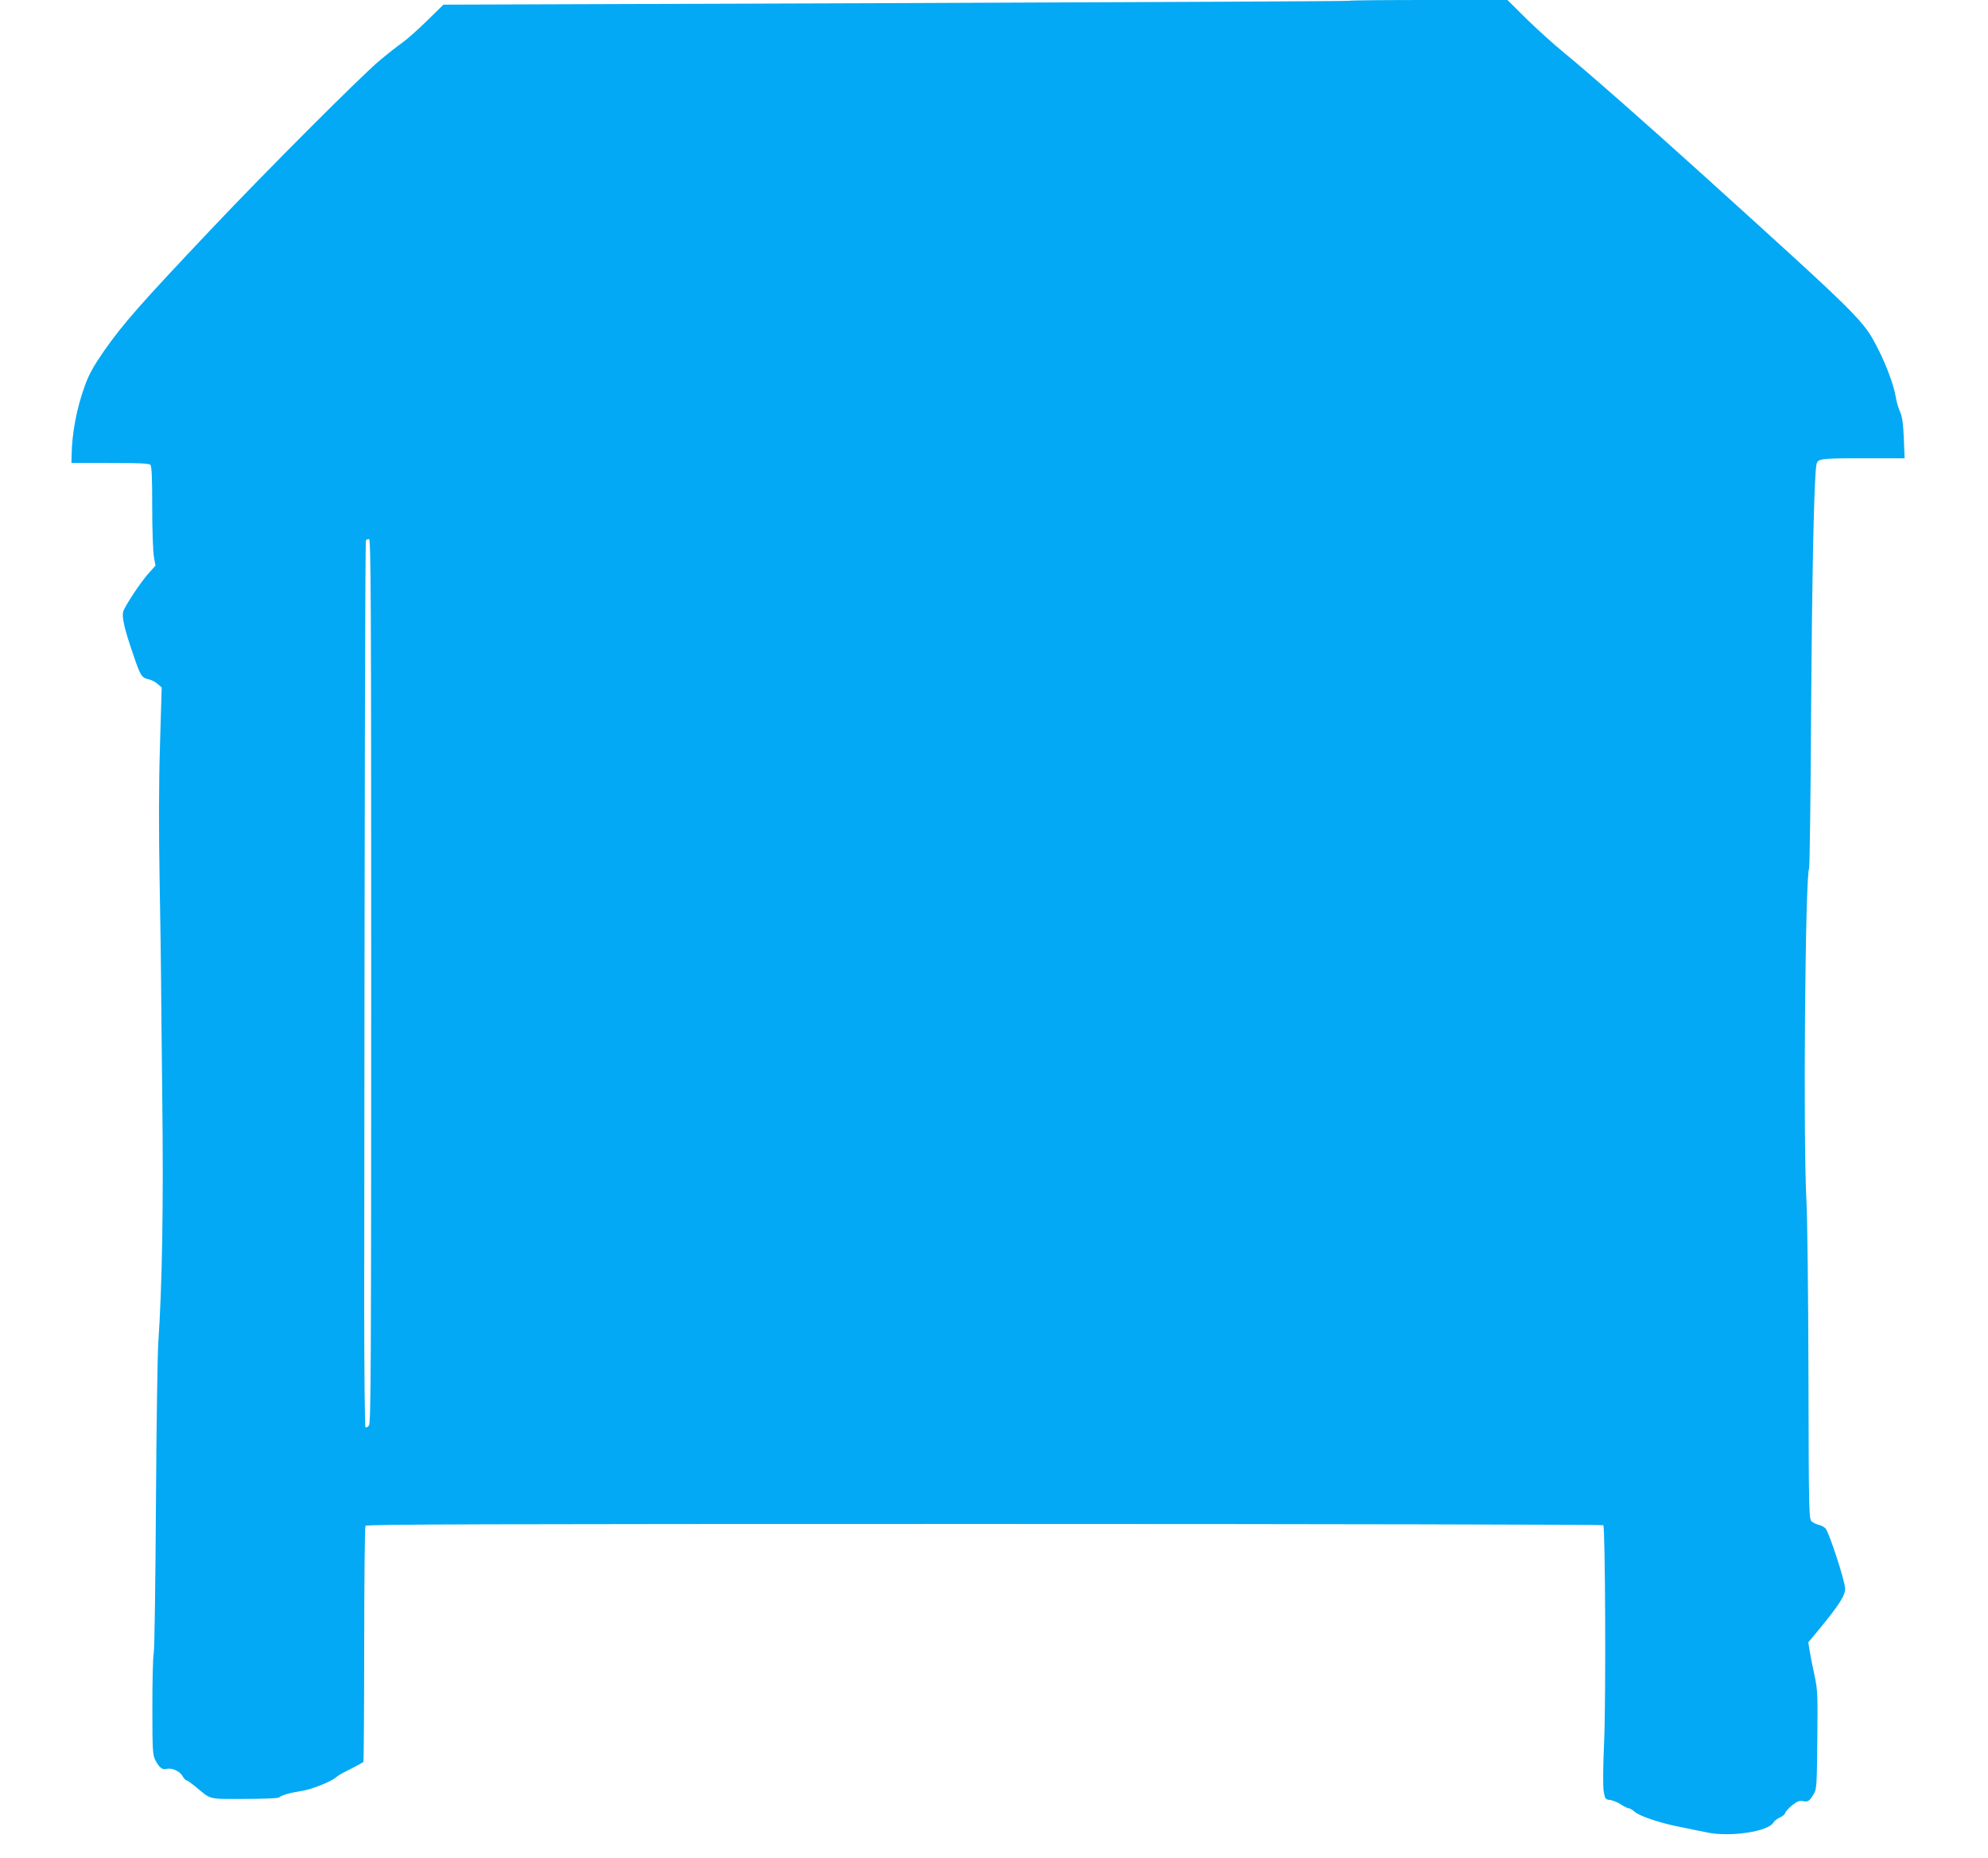 <?xml version="1.0" standalone="no"?>
<!DOCTYPE svg PUBLIC "-//W3C//DTD SVG 20010904//EN"
 "http://www.w3.org/TR/2001/REC-SVG-20010904/DTD/svg10.dtd">
<svg version="1.0" xmlns="http://www.w3.org/2000/svg"
 width="1280pt" height="1196pt" viewBox="0 0 1280 1196"
 preserveAspectRatio="xMidYMid meet">
<g transform="translate(0,1196) scale(0.1,-0.1)"
fill="#03a9f4" stroke="none">
<path d="M8688 11955 c-2 -3 -1316 -9 -2919 -15 l-2914 -10 -105 -103 c-58
-57 -130 -121 -160 -142 -30 -21 -95 -72 -145 -114 -119 -99 -741 -722 -1080
-1081 -460 -486 -570 -611 -693 -786 -71 -103 -99 -153 -126 -228 -53 -146
-83 -306 -85 -448 l-1 -48 248 0 c180 0 251 -3 260 -12 9 -9 12 -83 12 -273 0
-144 5 -287 11 -319 l10 -57 -40 -45 c-51 -54 -159 -218 -168 -252 -9 -36 9
-114 65 -276 47 -139 54 -150 104 -160 15 -4 39 -16 53 -29 l26 -22 -11 -375
c-8 -254 -8 -540 -2 -885 5 -280 9 -557 9 -615 0 -58 4 -415 8 -793 8 -674 -1
-1188 -26 -1552 -5 -77 -12 -545 -15 -1040 -3 -495 -9 -925 -14 -955 -6 -30
-9 -190 -9 -354 0 -272 2 -303 19 -336 24 -47 45 -64 70 -57 34 9 86 -13 104
-44 9 -16 21 -29 26 -29 5 0 29 -17 54 -37 110 -91 79 -83 318 -83 118 0 218
4 224 9 16 15 77 32 140 41 63 8 195 60 229 90 11 10 40 27 65 39 37 18 88 45
110 59 2 2 5 342 5 755 0 414 4 758 8 765 7 10 810 12 3987 12 2188 0 3981 -4
3983 -8 13 -20 17 -1109 6 -1377 -8 -184 -9 -308 -3 -339 8 -46 11 -50 42 -53
18 -3 49 -15 69 -29 20 -13 42 -24 49 -24 7 0 26 -11 42 -25 35 -29 177 -75
307 -99 50 -10 120 -24 157 -32 149 -31 396 6 427 65 6 10 24 24 40 31 17 7
33 20 36 31 3 10 24 32 45 49 31 24 46 30 67 26 34 -7 43 -1 70 44 20 33 21
50 24 350 3 294 2 322 -18 415 -12 55 -26 125 -31 156 l-9 57 69 83 c132 161
168 218 168 263 0 46 -103 362 -126 387 -8 9 -27 19 -42 23 -15 3 -36 13 -46
21 -19 14 -20 40 -22 937 -1 508 -7 1015 -13 1128 -22 397 -8 2087 17 2140 4
8 10 458 13 1000 6 894 19 1514 34 1596 7 43 18 44 318 44 l250 0 -5 128 c-4
98 -10 139 -25 173 -11 25 -23 67 -27 94 -11 71 -61 207 -117 315 -91 178
-106 193 -1114 1105 -369 334 -758 676 -910 800 -60 49 -166 145 -235 212
l-124 123 -506 0 c-279 0 -509 -2 -512 -5z m-6298 -6308 c0 -2439 -2 -2846
-14 -2863 -8 -10 -18 -15 -23 -11 -4 5 -8 360 -8 790 2 3137 6 4911 11 4918 3
5 12 9 20 9 12 0 14 -374 14 -2843z"/>
</g>
</svg>
